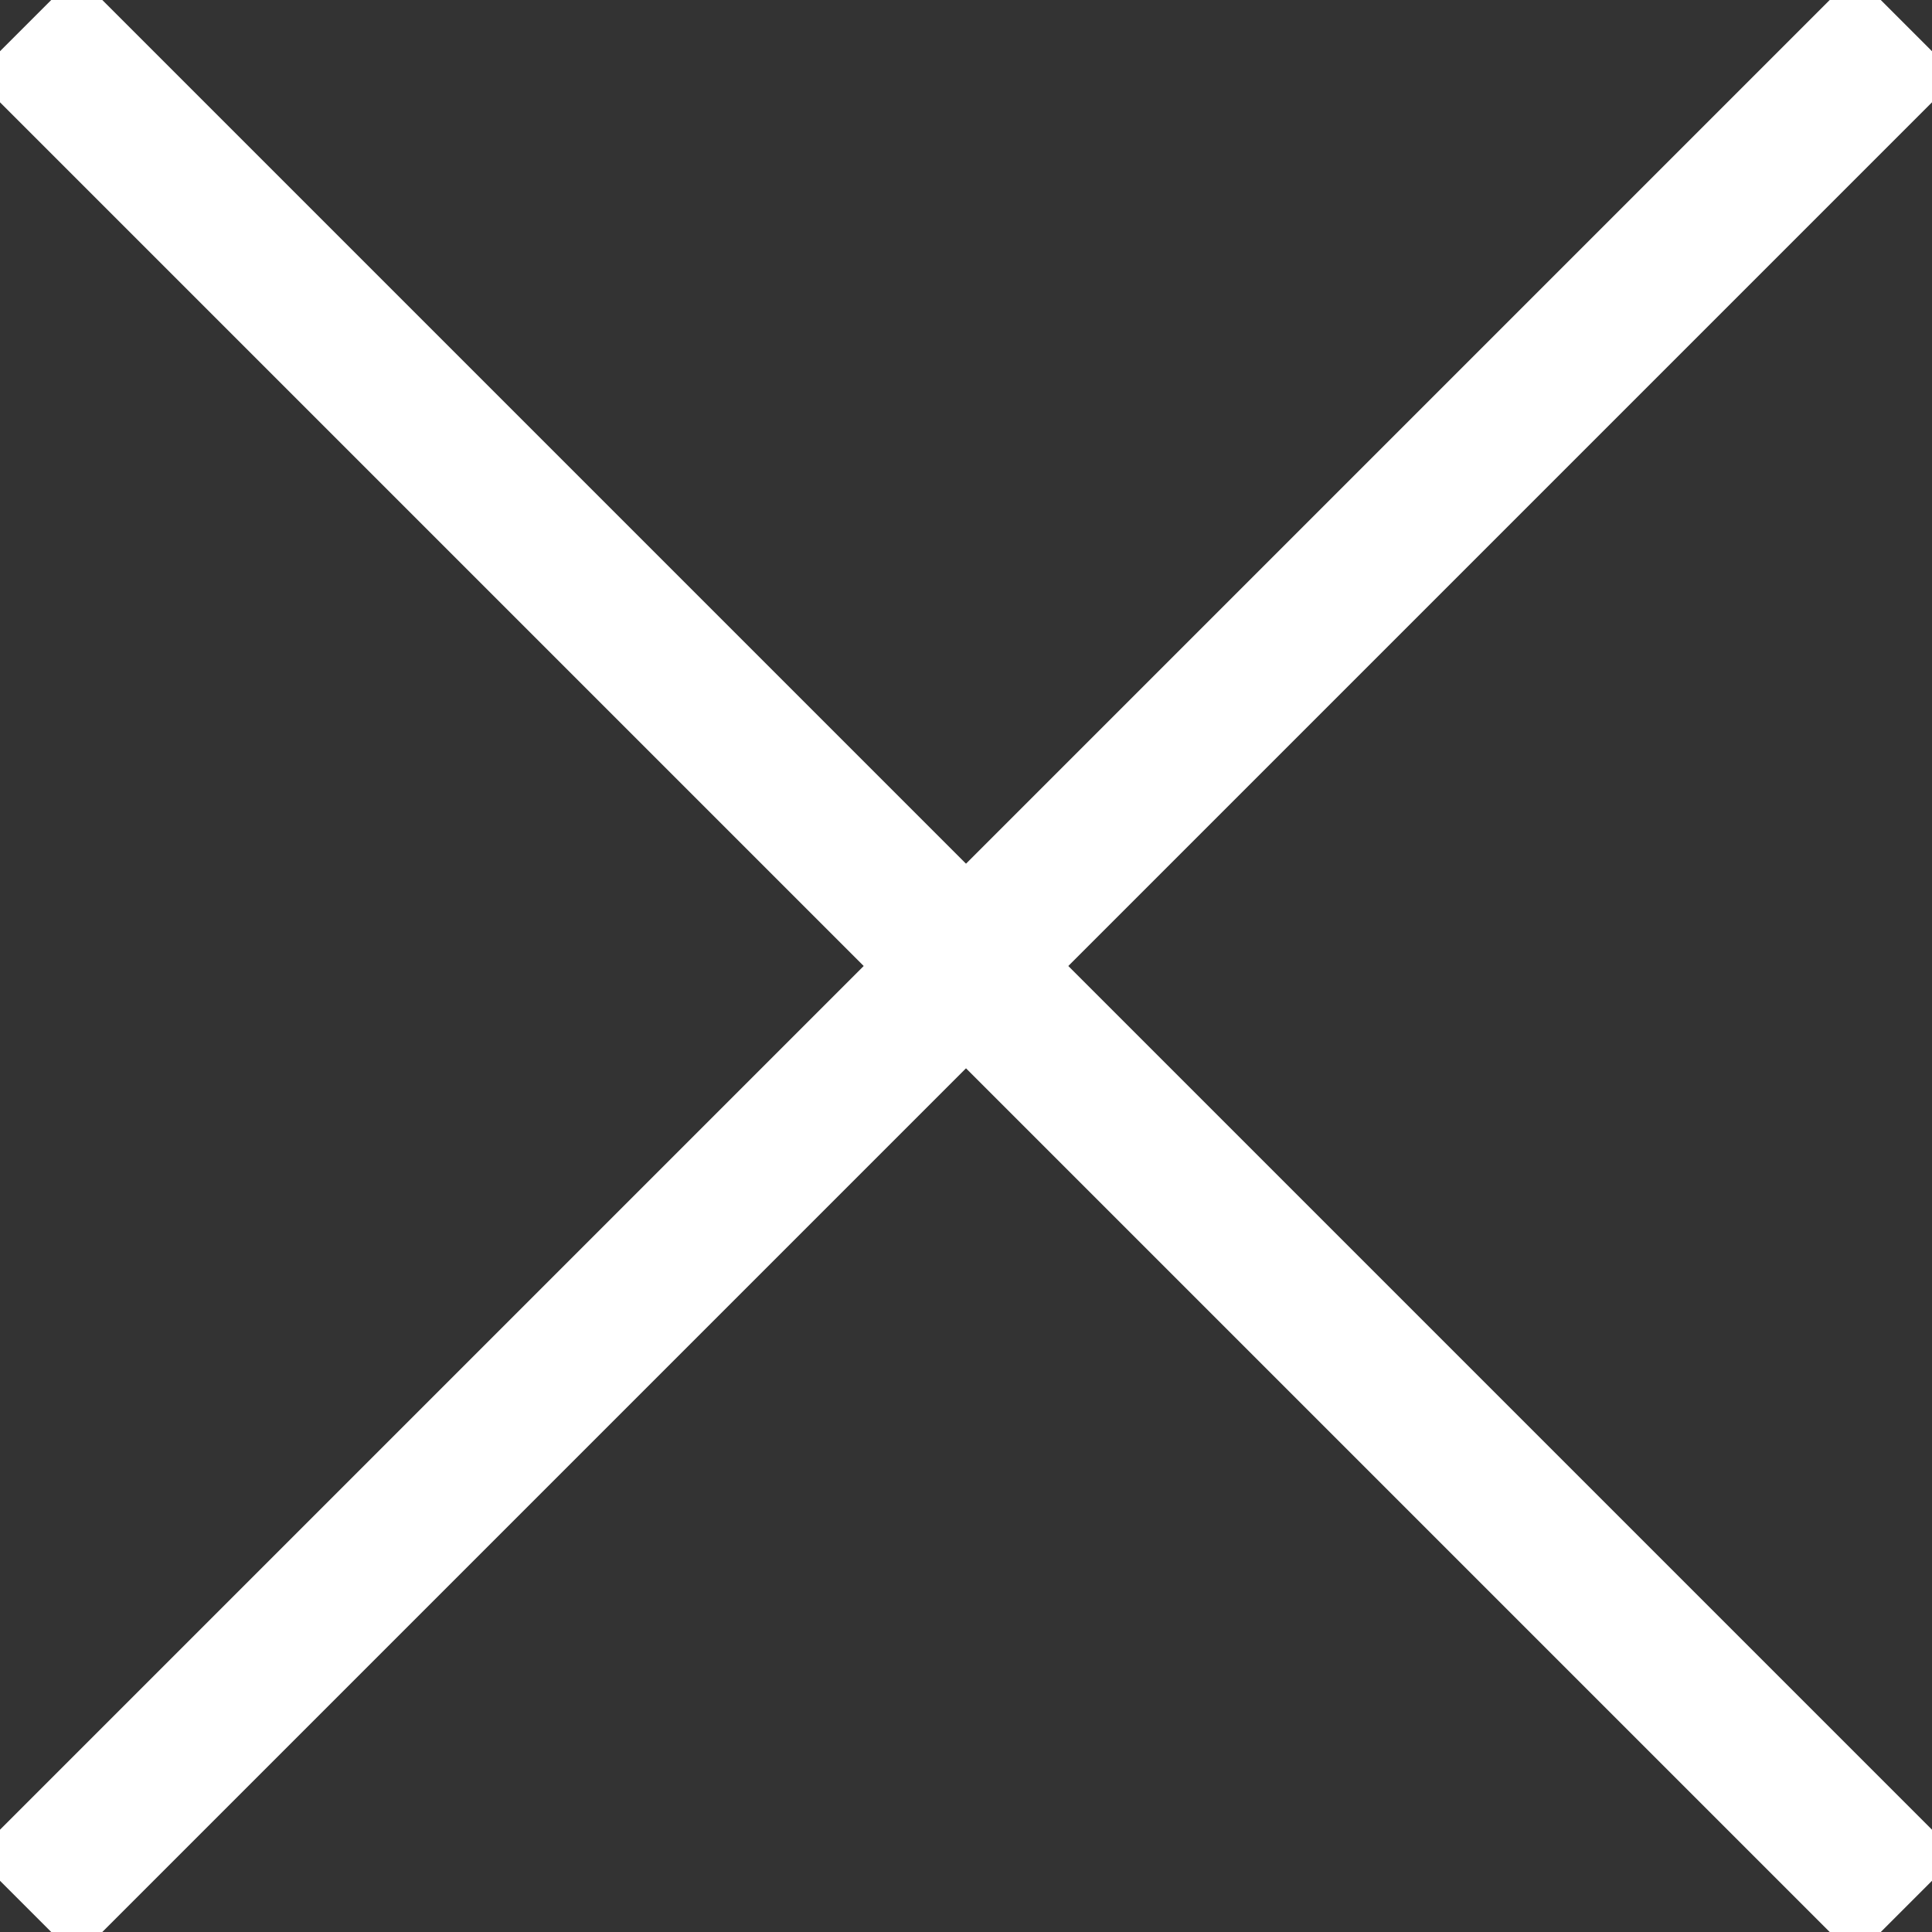 <?xml version="1.0" encoding="utf-8"?>
<!-- Generator: Adobe Illustrator 16.0.0, SVG Export Plug-In . SVG Version: 6.00 Build 0)  -->
<!DOCTYPE svg PUBLIC "-//W3C//DTD SVG 1.1//EN" "http://www.w3.org/Graphics/SVG/1.1/DTD/svg11.dtd">
<svg version="1.1" id="Layer_1" xmlns="http://www.w3.org/2000/svg" xmlns:xlink="http://www.w3.org/1999/xlink" x="0px" y="0px"
	 width="13.354px" height="13.354px" viewBox="0 0 13.354 13.354" enable-background="new 0 0 13.354 13.354" xml:space="preserve">
<rect x="0" y="0" width="13.354" height="13.354" fill="#333333" stroke="none"/>
<g>
	<defs>
		<rect id="SVGID_1_" width="13.354" height="13.354"/>
	</defs>
	<clipPath id="SVGID_2_">
		<use xlink:href="#SVGID_1_"  overflow="visible"/>
	</clipPath>
	<line clip-path="url(#SVGID_2_)" fill="none" stroke="#FFFFFF" x1="0.177" y1="0.177" x2="13.177" y2="13.177"/>
	<line clip-path="url(#SVGID_2_)" fill="none" stroke="#FFFFFF" x1="13.177" y1="0.177" x2="0.177" y2="13.177"/>
</g>
</svg>
